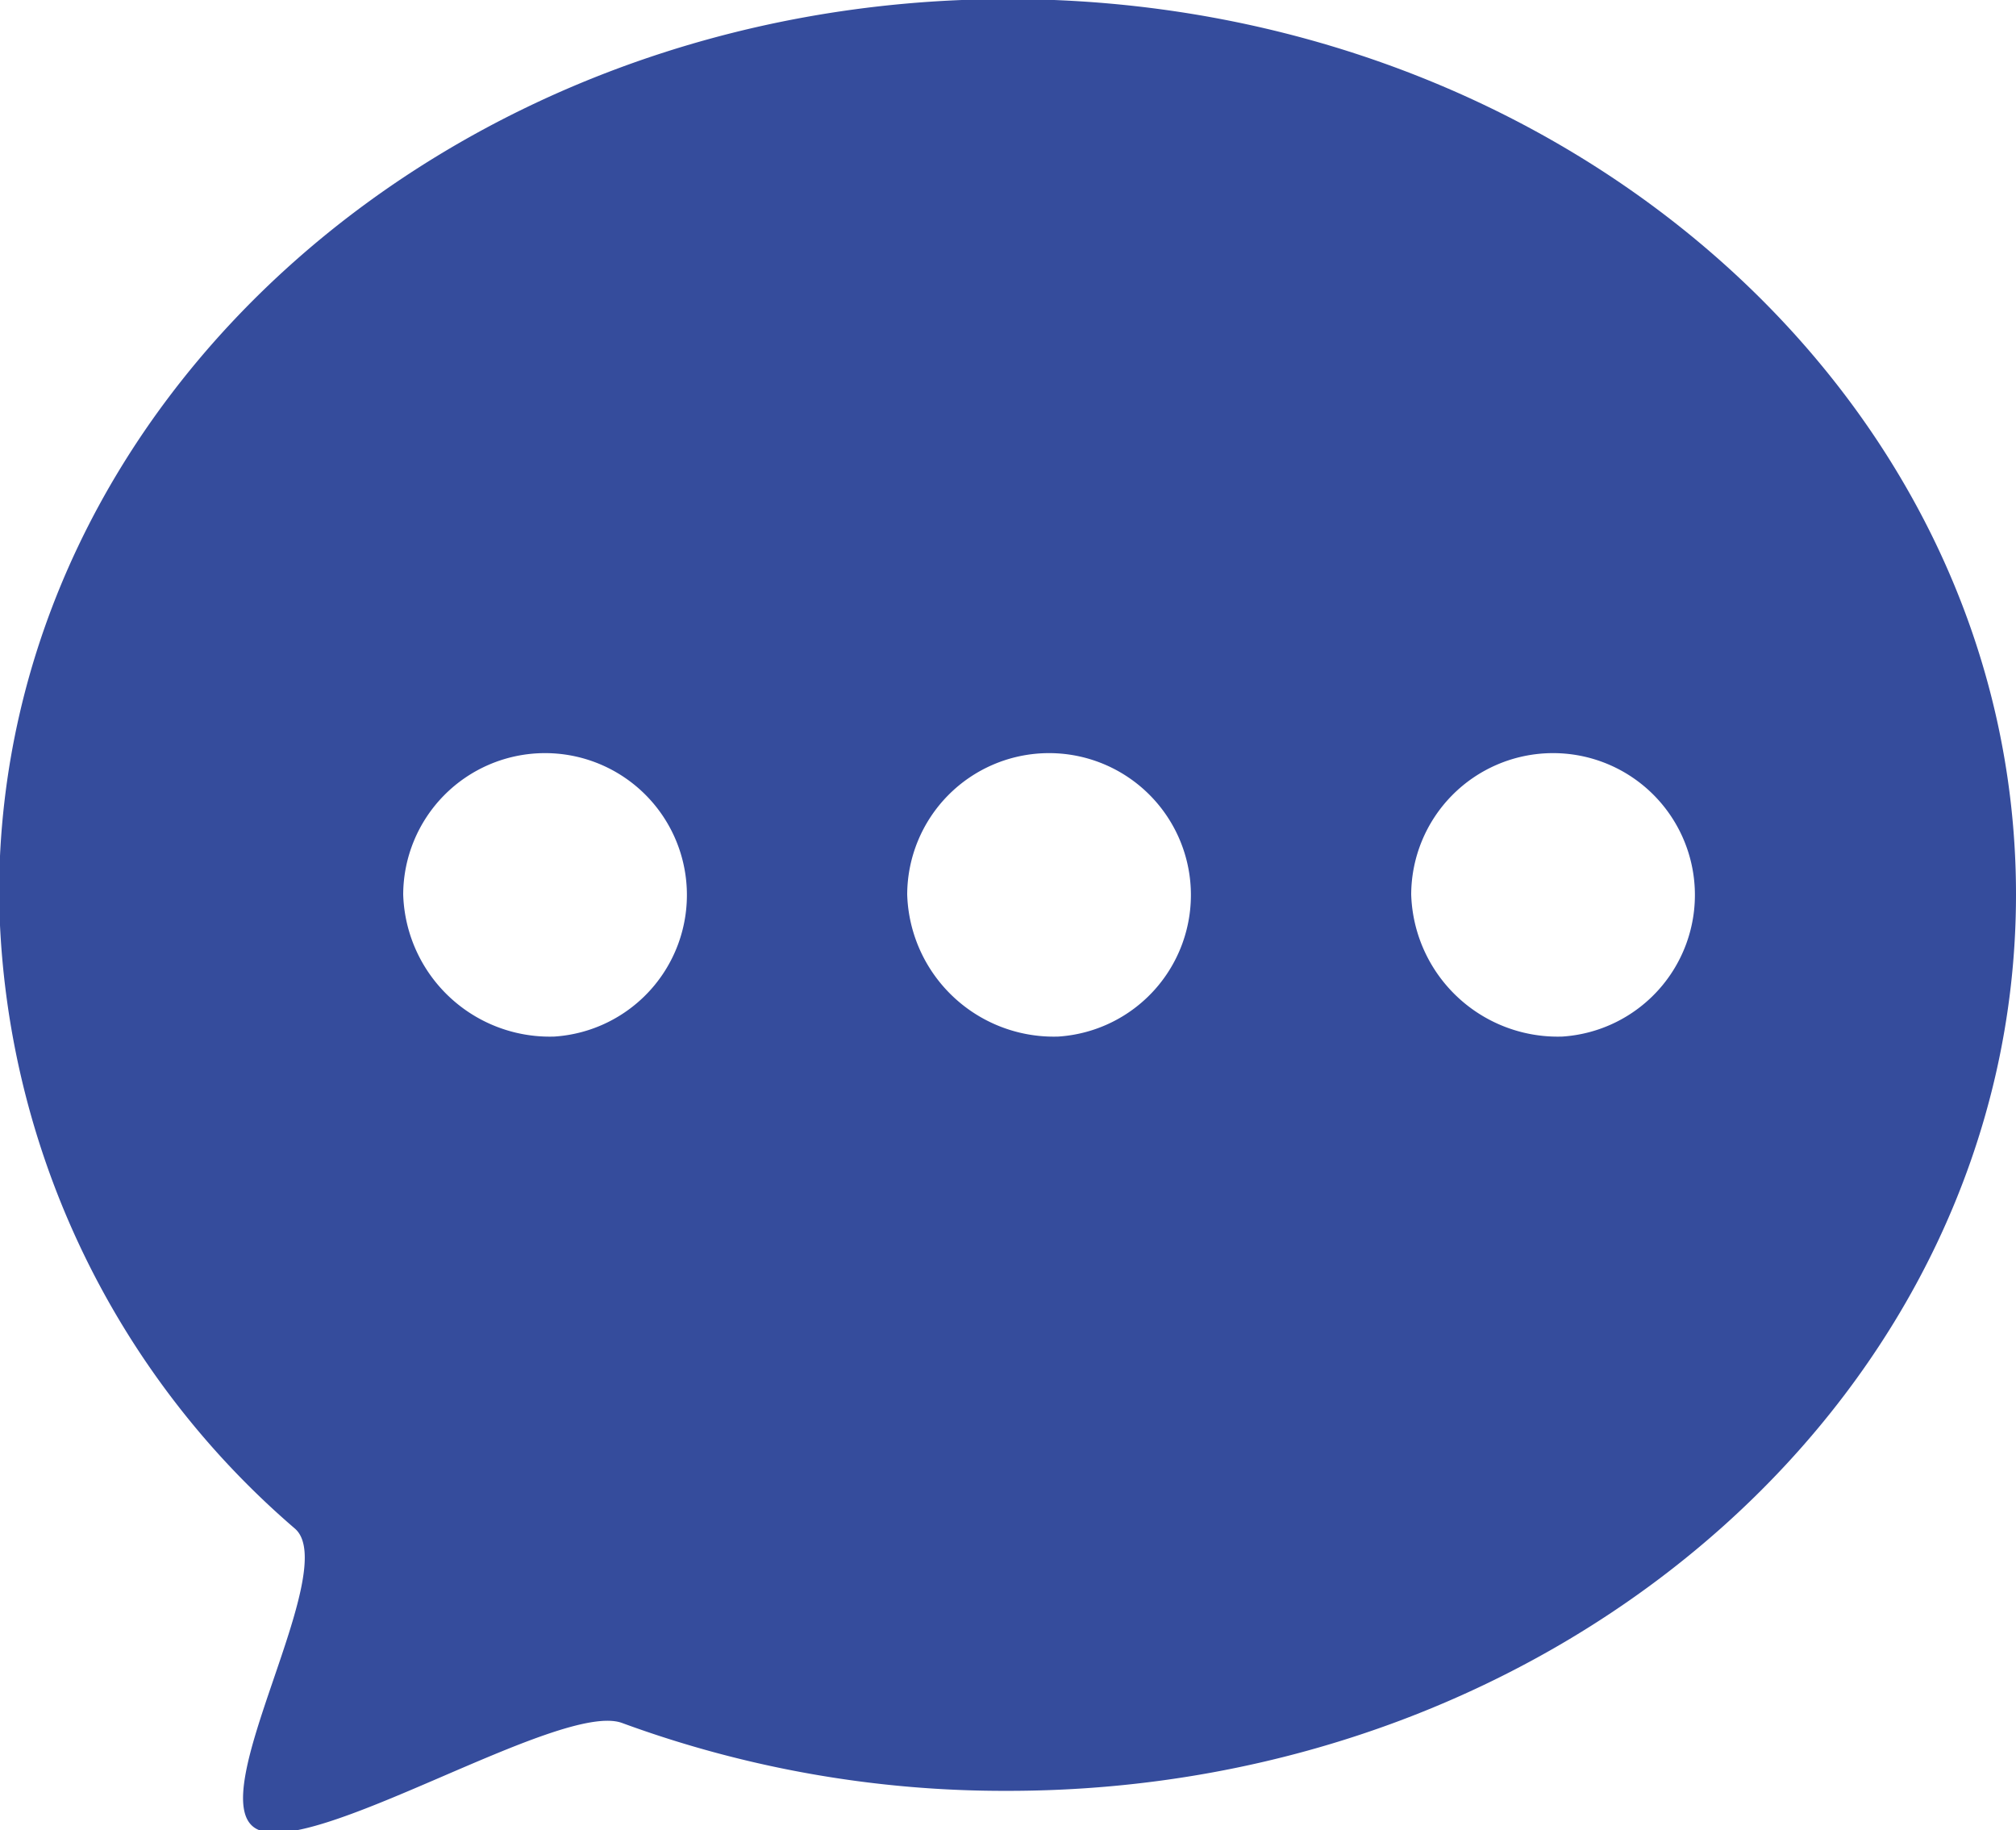 <svg xmlns="http://www.w3.org/2000/svg" width="22" height="19.97" viewBox="0 0 22 19.97">
  <defs>
    <style>
      .cls-1 {
        fill: #354c9c;
        fill-rule: evenodd;
      }
    </style>
  </defs>
  <path id="形状_18_拷贝_2" data-name="形状 18 拷贝 2" class="cls-1" d="M1870,1733.54a12.094,12.094,0,0,1-4.21-.74c-0.67-.25-3.41,1.5-4,1.15s0.94-2.82.43-3.27a9.262,9.262,0,0,1-3.23-6.92c0-5.4,4.93-9.77,11.01-9.77s11,4.37,11,9.77S1876.08,1733.54,1870,1733.54Zm6.05-8.23a1.548,1.548,0,1,0-1.65-1.55A1.6,1.6,0,0,0,1876.05,1725.31Zm-5.5,0a1.548,1.548,0,1,0-1.65-1.55A1.6,1.6,0,0,0,1870.55,1725.31Zm-5.5,0a1.548,1.548,0,1,0-1.65-1.55,1.6,1.6,0,0,0,1.65,1.55h0Z" transform="translate(-1859 -1714)"/>
</svg>
